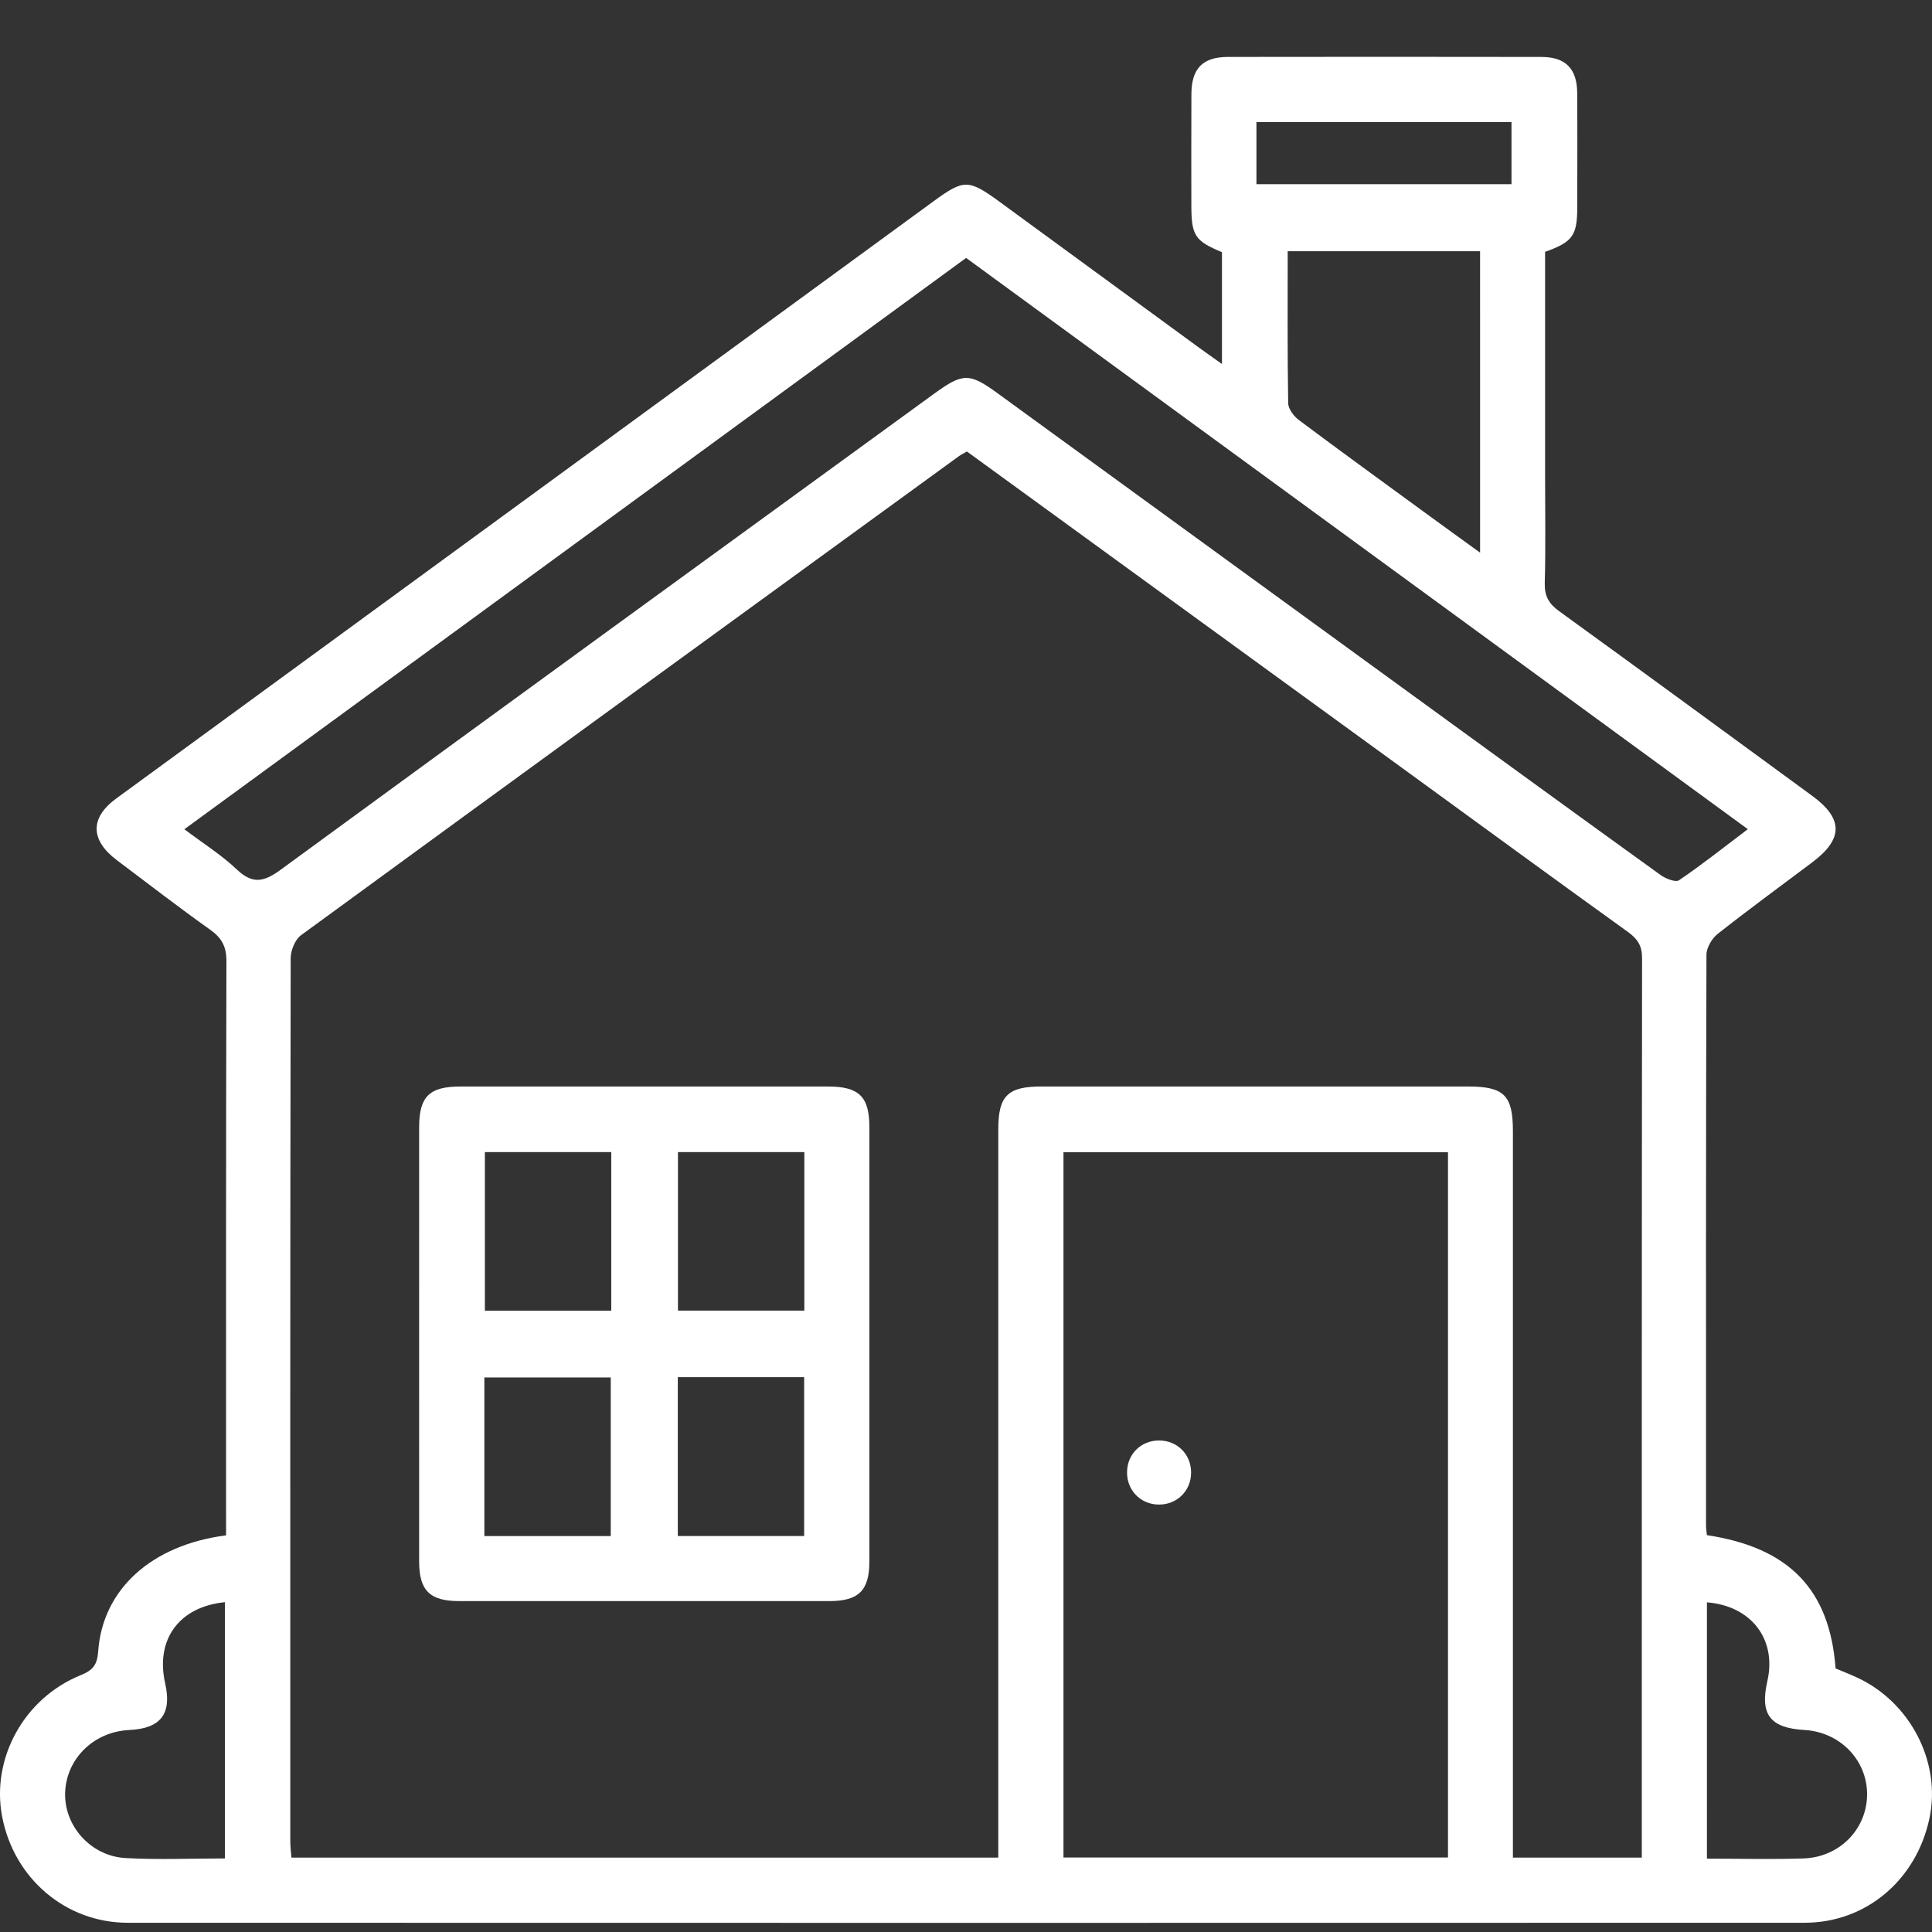 <?xml version="1.0" encoding="utf-8"?>
<!-- Generator: Adobe Illustrator 16.0.0, SVG Export Plug-In . SVG Version: 6.00 Build 0)  -->
<!DOCTYPE svg PUBLIC "-//W3C//DTD SVG 1.1//EN" "http://www.w3.org/Graphics/SVG/1.1/DTD/svg11.dtd">
<svg version="1.1" id="Capa_1" xmlns="http://www.w3.org/2000/svg" xmlns:xlink="http://www.w3.org/1999/xlink" x="0px" y="0px"
	 width="150px" height="150px" viewBox="0 0 150 150" enable-background="new 0 0 150 150" xml:space="preserve">
<rect x="0" y="0" width="150" height="150" fill="#333333" stroke="none"/>
<g>
	<path fill-rule="evenodd" clip-rule="evenodd" fill="#FFFFFF" d="M17.552,119.204c0-0.485,0-0.993,0-1.501
		c0-14.36-0.013-28.722,0.027-43.082c0.003-1.12-0.352-1.791-1.248-2.429c-2.458-1.747-4.845-3.593-7.256-5.407
		c-2.075-1.561-2.1-3.291-0.046-4.793C30.186,46.525,51.347,31.064,72.51,15.605c2.323-1.697,2.697-1.688,5.076,0.047
		c5.124,3.74,10.24,7.49,15.36,11.233c0.579,0.424,1.167,0.835,1.927,1.378c0-3.021,0-5.84,0-8.683
		c-2.117-0.887-2.377-1.282-2.377-3.696c-0.001-2.862-0.012-5.725,0.004-8.586c0.01-1.982,0.877-2.874,2.833-2.878
		c8.117-0.012,16.234-0.013,24.351,0.001c1.862,0.004,2.756,0.914,2.769,2.787c0.021,2.966,0.008,5.932,0.005,8.897
		c-0.002,2.184-0.359,2.686-2.497,3.447c0,5.79,0,11.614,0,17.438c0,2.758,0.05,5.517-0.026,8.272
		c-0.028,1.006,0.309,1.604,1.107,2.183c6.569,4.757,13.112,9.552,19.656,14.342c2.425,1.775,2.42,3.351,0.004,5.166
		c-2.453,1.844-4.932,3.652-7.339,5.553c-0.45,0.354-0.872,1.067-0.874,1.617c-0.047,14.777-0.037,29.555-0.034,44.331
		c0,0.252,0.046,0.503,0.069,0.735c6.38,0.961,9.54,4.221,9.99,10.347c0.513,0.217,1.081,0.439,1.635,0.693
		c4.158,1.901,6.573,6.572,5.657,10.927c-1.009,4.8-4.924,8.126-9.7,8.127c-43.395,0.012-86.79,0.012-130.186,0
		c-4.825-0.001-8.843-3.444-9.756-8.254c-0.855-4.503,1.694-9.179,6.098-10.967c0.95-0.386,1.286-0.79,1.361-1.85
		C7.965,123.385,11.769,119.951,17.552,119.204z M75.071,35.054c-0.273,0.158-0.46,0.246-0.624,0.365
		c-17.033,12.384-34.07,24.764-51.073,37.189c-0.468,0.342-0.805,1.186-0.806,1.796c-0.041,22.845-0.035,45.69-0.03,68.535
		c0,0.444,0.06,0.887,0.088,1.284c18.358,0,36.552,0,54.881,0c0-0.698,0-1.311,0-1.923c0-18.214,0-36.428,0.001-54.642
		c0-2.577,0.737-3.303,3.353-3.303c11.032-0.002,22.064-0.001,33.097,0c2.82,0,3.504,0.676,3.504,3.468
		c0.001,18.214,0,36.427,0,54.641c0,0.598,0,1.194,0,1.759c3.458,0,6.666,0,10.007,0c0-0.488,0-0.893,0-1.296
		c0-22.846-0.006-45.69,0.021-68.536c0.001-0.953-0.339-1.488-1.084-2.024c-5.573-4.009-11.112-8.063-16.663-12.101
		C98.22,51.886,86.695,43.506,75.071,35.054z M112.421,89.459c-10.06,0-19.964,0-29.853,0c0,18.315,0,36.509,0,54.757
		c9.984,0,19.888,0,29.853,0C112.421,125.929,112.421,107.735,112.421,89.459z M14.314,64.382c1.473,1.111,2.888,1.997,4.073,3.124
		c1.243,1.182,2.125,0.956,3.417,0.01C38.673,55.173,55.586,42.889,72.49,30.593c2.268-1.65,2.761-1.66,4.961-0.06
		c10.427,7.582,20.85,15.171,31.277,22.754c6.728,4.893,13.454,9.786,20.201,14.65c0.392,0.283,1.165,0.588,1.435,0.403
		c1.781-1.211,3.472-2.554,5.337-3.963c-20.356-14.876-40.529-29.617-60.692-44.352C54.729,34.847,34.593,49.563,14.314,64.382z
		 M114.913,19.502c-5.038,0-9.946,0-14.936,0c0,4.008-0.028,7.904,0.038,11.8c0.007,0.447,0.434,1.014,0.828,1.309
		c3.288,2.46,6.612,4.871,9.929,7.293c1.322,0.966,2.65,1.923,4.142,3.003C114.913,34.964,114.913,27.289,114.913,19.502z
		 M132.525,144.305c2.625,0,5.071,0.067,7.511-0.017c2.826-0.098,4.947-2.331,4.924-5.027c-0.022-2.645-2.125-4.786-4.855-4.944
		c-2.683-0.157-3.479-1.205-2.886-3.803c0.735-3.226-1.241-5.836-4.693-6.108C132.525,130.989,132.525,137.568,132.525,144.305z
		 M17.46,144.289c0-6.755,0-13.321,0-19.896c-3.562,0.357-5.403,2.904-4.637,6.297c0.536,2.374-0.339,3.513-2.788,3.628
		c-2.737,0.129-4.871,2.201-4.977,4.834c-0.104,2.569,1.958,4.949,4.672,5.106C12.261,144.403,14.805,144.289,17.46,144.289z
		 M97.549,14.299c6.697,0,13.27,0,19.803,0c0-1.692,0-3.271,0-4.818c-6.661,0-13.197,0-19.803,0
		C97.549,11.103,97.549,12.644,97.549,14.299z"/>
	<path fill-rule="evenodd" clip-rule="evenodd" fill="#FFFFFF" d="M32.541,104.216c0-5.568-0.003-11.137,0.001-16.705
		c0.002-2.372,0.792-3.153,3.189-3.153c9.524-0.004,19.047-0.004,28.572,0c2.393,0,3.194,0.789,3.195,3.15
		c0.003,11.241,0.004,22.482,0,33.724c-0.001,2.258-0.832,3.076-3.114,3.077c-9.576,0.005-19.152,0.005-28.728,0
		c-2.286-0.001-3.111-0.815-3.114-3.074C32.537,115.562,32.541,109.889,32.541,104.216z M47.458,89.447c-3.363,0-6.605,0-9.812,0
		c0,4.186,0,8.261,0,12.313c3.33,0,6.535,0,9.812,0C47.458,97.641,47.458,93.603,47.458,89.447z M62.449,89.449
		c-3.371,0-6.613,0-9.812,0c0,4.188,0,8.264,0,12.309c3.333,0,6.539,0,9.812,0C62.449,97.636,62.449,93.598,62.449,89.449z
		 M47.418,119.259c0-4.201,0-8.276,0-12.31c-3.356,0-6.599,0-9.812,0c0,4.164,0,8.202,0,12.31
		C40.895,119.259,44.101,119.259,47.418,119.259z M62.434,119.258c0-4.222,0-8.259,0-12.335c-3.328,0-6.57,0-9.81,0
		c0,4.175,0,8.25,0,12.335C55.942,119.258,59.147,119.258,62.434,119.258z"/>
	<path fill-rule="evenodd" clip-rule="evenodd" fill="#FFFFFF" d="M89.999,111.839c1.397,0.005,2.463,1.062,2.478,2.457
		c0.016,1.456-1.117,2.563-2.575,2.517c-1.39-0.045-2.423-1.138-2.398-2.536C87.527,112.88,88.6,111.832,89.999,111.839z"/>
</g>
</svg>
